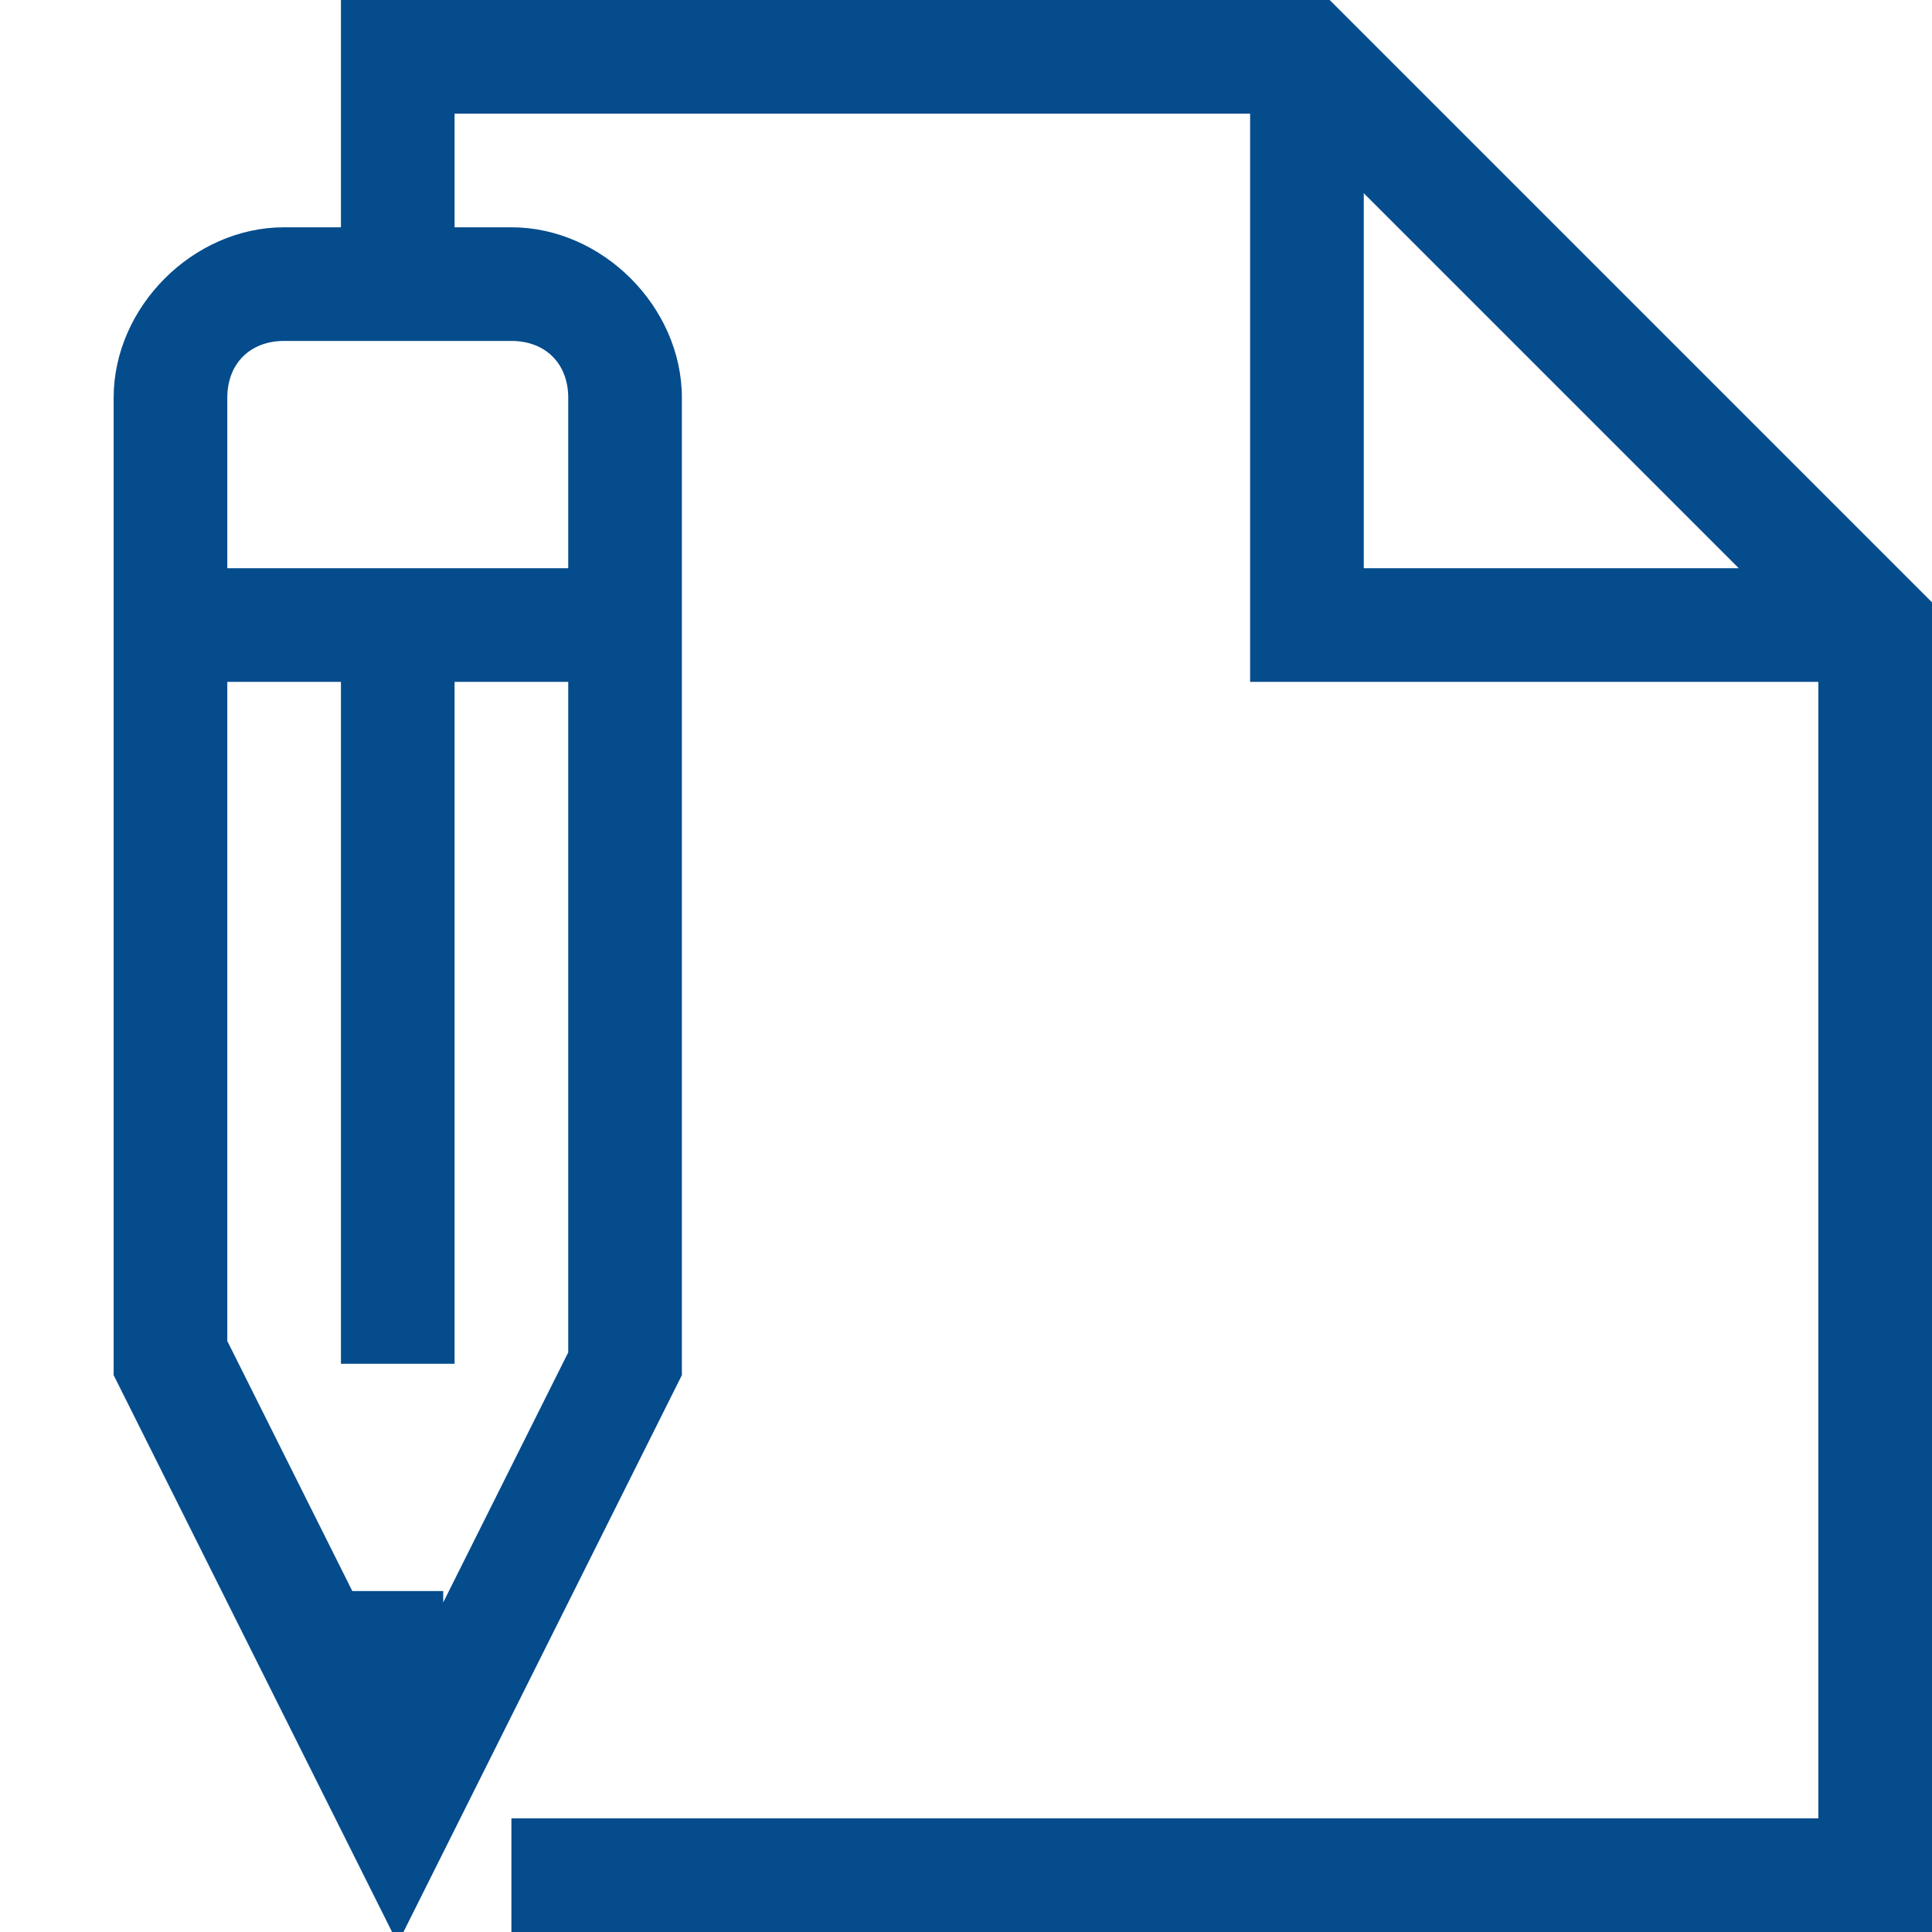 <?xml version="1.0" encoding="UTF-8"?> <svg xmlns="http://www.w3.org/2000/svg" id="Capa_1" version="1.1" viewBox="0 0 17 17"><!-- Generator: Adobe Illustrator 29.7.1, SVG Export Plug-In . SVG Version: 2.1.1 Build 8) --><defs><style> .st0 { fill: #044c8c; } </style></defs><path class="st0" d="M11.7,0H3V2h-.5c-.8,0-1.5.7-1.5,1.5v8.6l2.5,5,2.5-5V3.5c0-.8-.7-1.5-1.5-1.5h-.5V1h7v5h5v10H4.5v1h12.5V5.3L11.7,0ZM3.9,14h-.8l-1.1-2.2v-5.8h1v6h1v-6h1v5.9l-1.1,2.2h0ZM5,3.5v1.5h-3v-1.5c0-.3.2-.5.5-.5h2c.3,0,.5.2.5.5ZM12,1.7l3.3,3.3h-3.3V1.7Z"></path></svg> 